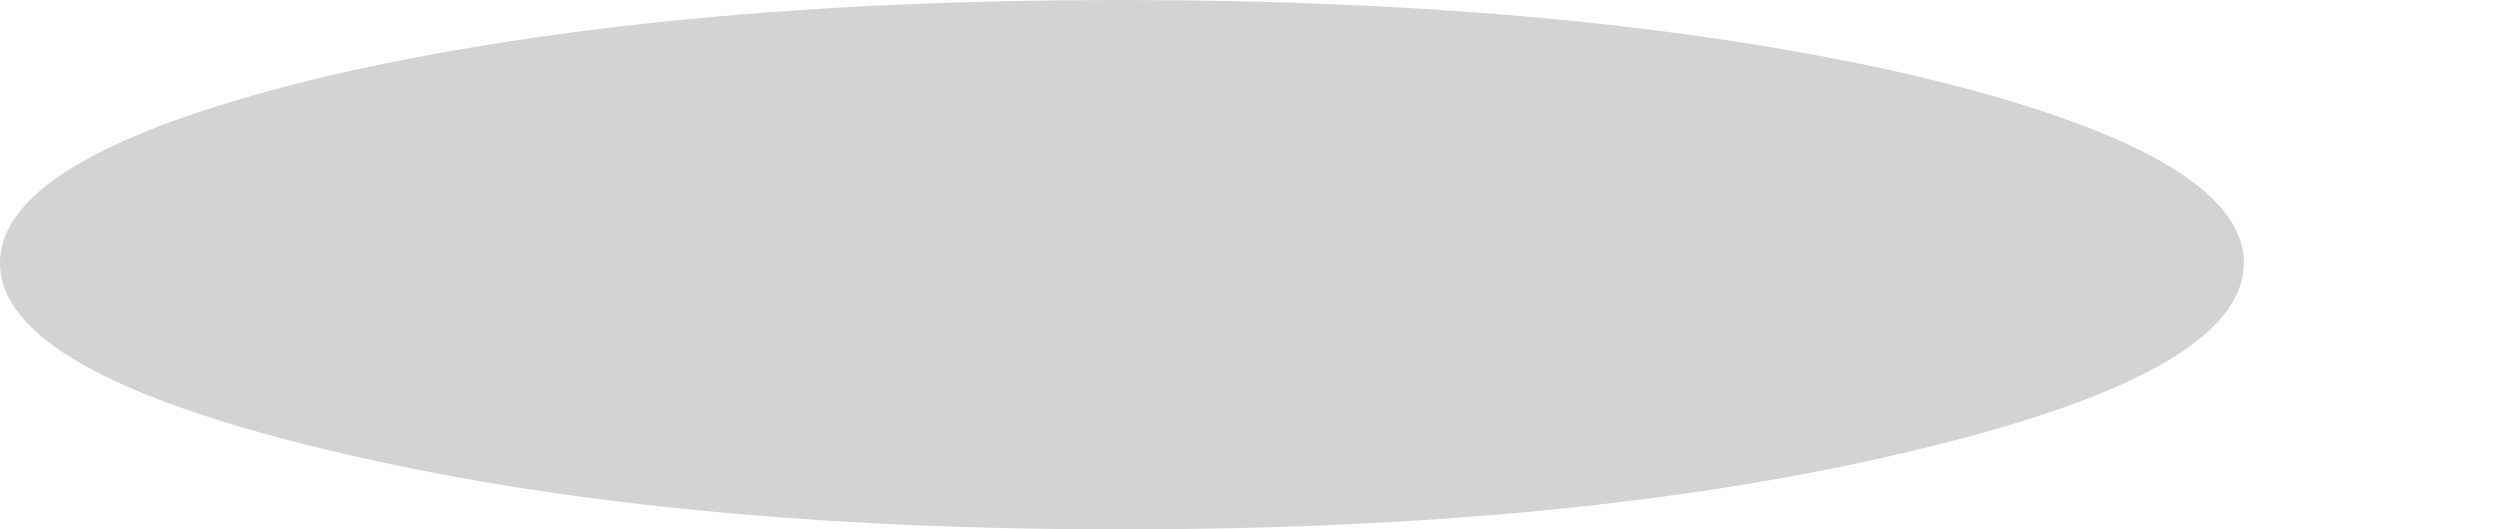 <?xml version="1.0" encoding="UTF-8" standalone="no"?>
<svg xmlns:xlink="http://www.w3.org/1999/xlink" height="7.75px" width="36.6px" xmlns="http://www.w3.org/2000/svg">
  <g transform="matrix(1.0, 0.0, 0.0, 1.0, -8.05, -34.7)">
    <path d="M8.05 38.55 Q8.05 40.15 12.9 41.3 17.7 42.45 24.45 42.45 31.25 42.45 36.05 41.3 40.9 40.15 40.9 38.55 40.9 36.95 36.05 35.8 31.25 34.7 24.45 34.7 17.7 34.7 12.9 35.8 8.05 36.95 8.05 38.55" fill="#000000" fill-opacity="0.173" fill-rule="evenodd" stroke="none">
      <animate attributeName="fill" dur="2s" repeatCount="indefinite" values="#000000;#000001"/>
      <animate attributeName="fill-opacity" dur="2s" repeatCount="indefinite" values="0.173;0.173"/>
      <animate attributeName="d" dur="2s" repeatCount="indefinite" values="M8.05 38.55 Q8.05 40.15 12.9 41.3 17.7 42.45 24.45 42.45 31.25 42.45 36.05 41.3 40.9 40.15 40.9 38.55 40.9 36.95 36.05 35.8 31.25 34.7 24.45 34.7 17.7 34.7 12.9 35.8 8.05 36.95 8.05 38.55;M11.8 38.55 Q11.8 40.15 16.65 41.3 21.45 42.45 28.2 42.45 35.0 42.45 39.8 41.3 44.65 40.15 44.65 38.55 44.65 36.95 39.8 35.8 35.0 34.7 28.2 34.7 21.45 34.7 16.65 35.8 11.8 36.95 11.8 38.55"/>
    </path>
    <path d="M8.05 38.55 Q8.05 36.95 12.9 35.8 17.7 34.7 24.45 34.7 31.25 34.7 36.05 35.8 40.9 36.95 40.9 38.55 40.9 40.15 36.05 41.3 31.25 42.45 24.45 42.45 17.7 42.45 12.9 41.3 8.05 40.15 8.05 38.55" fill="none" stroke="#000000" stroke-linecap="round" stroke-linejoin="round" stroke-opacity="0.0" stroke-width="1.0">
      <animate attributeName="stroke" dur="2s" repeatCount="indefinite" values="#000000;#000001"/>
      <animate attributeName="stroke-width" dur="2s" repeatCount="indefinite" values="0.0;0.0"/>
      <animate attributeName="fill-opacity" dur="2s" repeatCount="indefinite" values="0.0;0.0"/>
      <animate attributeName="d" dur="2s" repeatCount="indefinite" values="M8.05 38.55 Q8.05 36.95 12.9 35.8 17.7 34.7 24.45 34.7 31.25 34.7 36.05 35.8 40.9 36.95 40.9 38.55 40.9 40.15 36.05 41.3 31.25 42.45 24.45 42.45 17.7 42.45 12.9 41.3 8.05 40.15 8.05 38.55;M11.8 38.55 Q11.8 36.95 16.65 35.8 21.45 34.7 28.2 34.7 35.0 34.7 39.8 35.8 44.65 36.95 44.65 38.55 44.65 40.15 39.8 41.3 35.0 42.45 28.2 42.45 21.45 42.45 16.65 41.3 11.8 40.15 11.8 38.55"/>
    </path>
  </g>
</svg>
